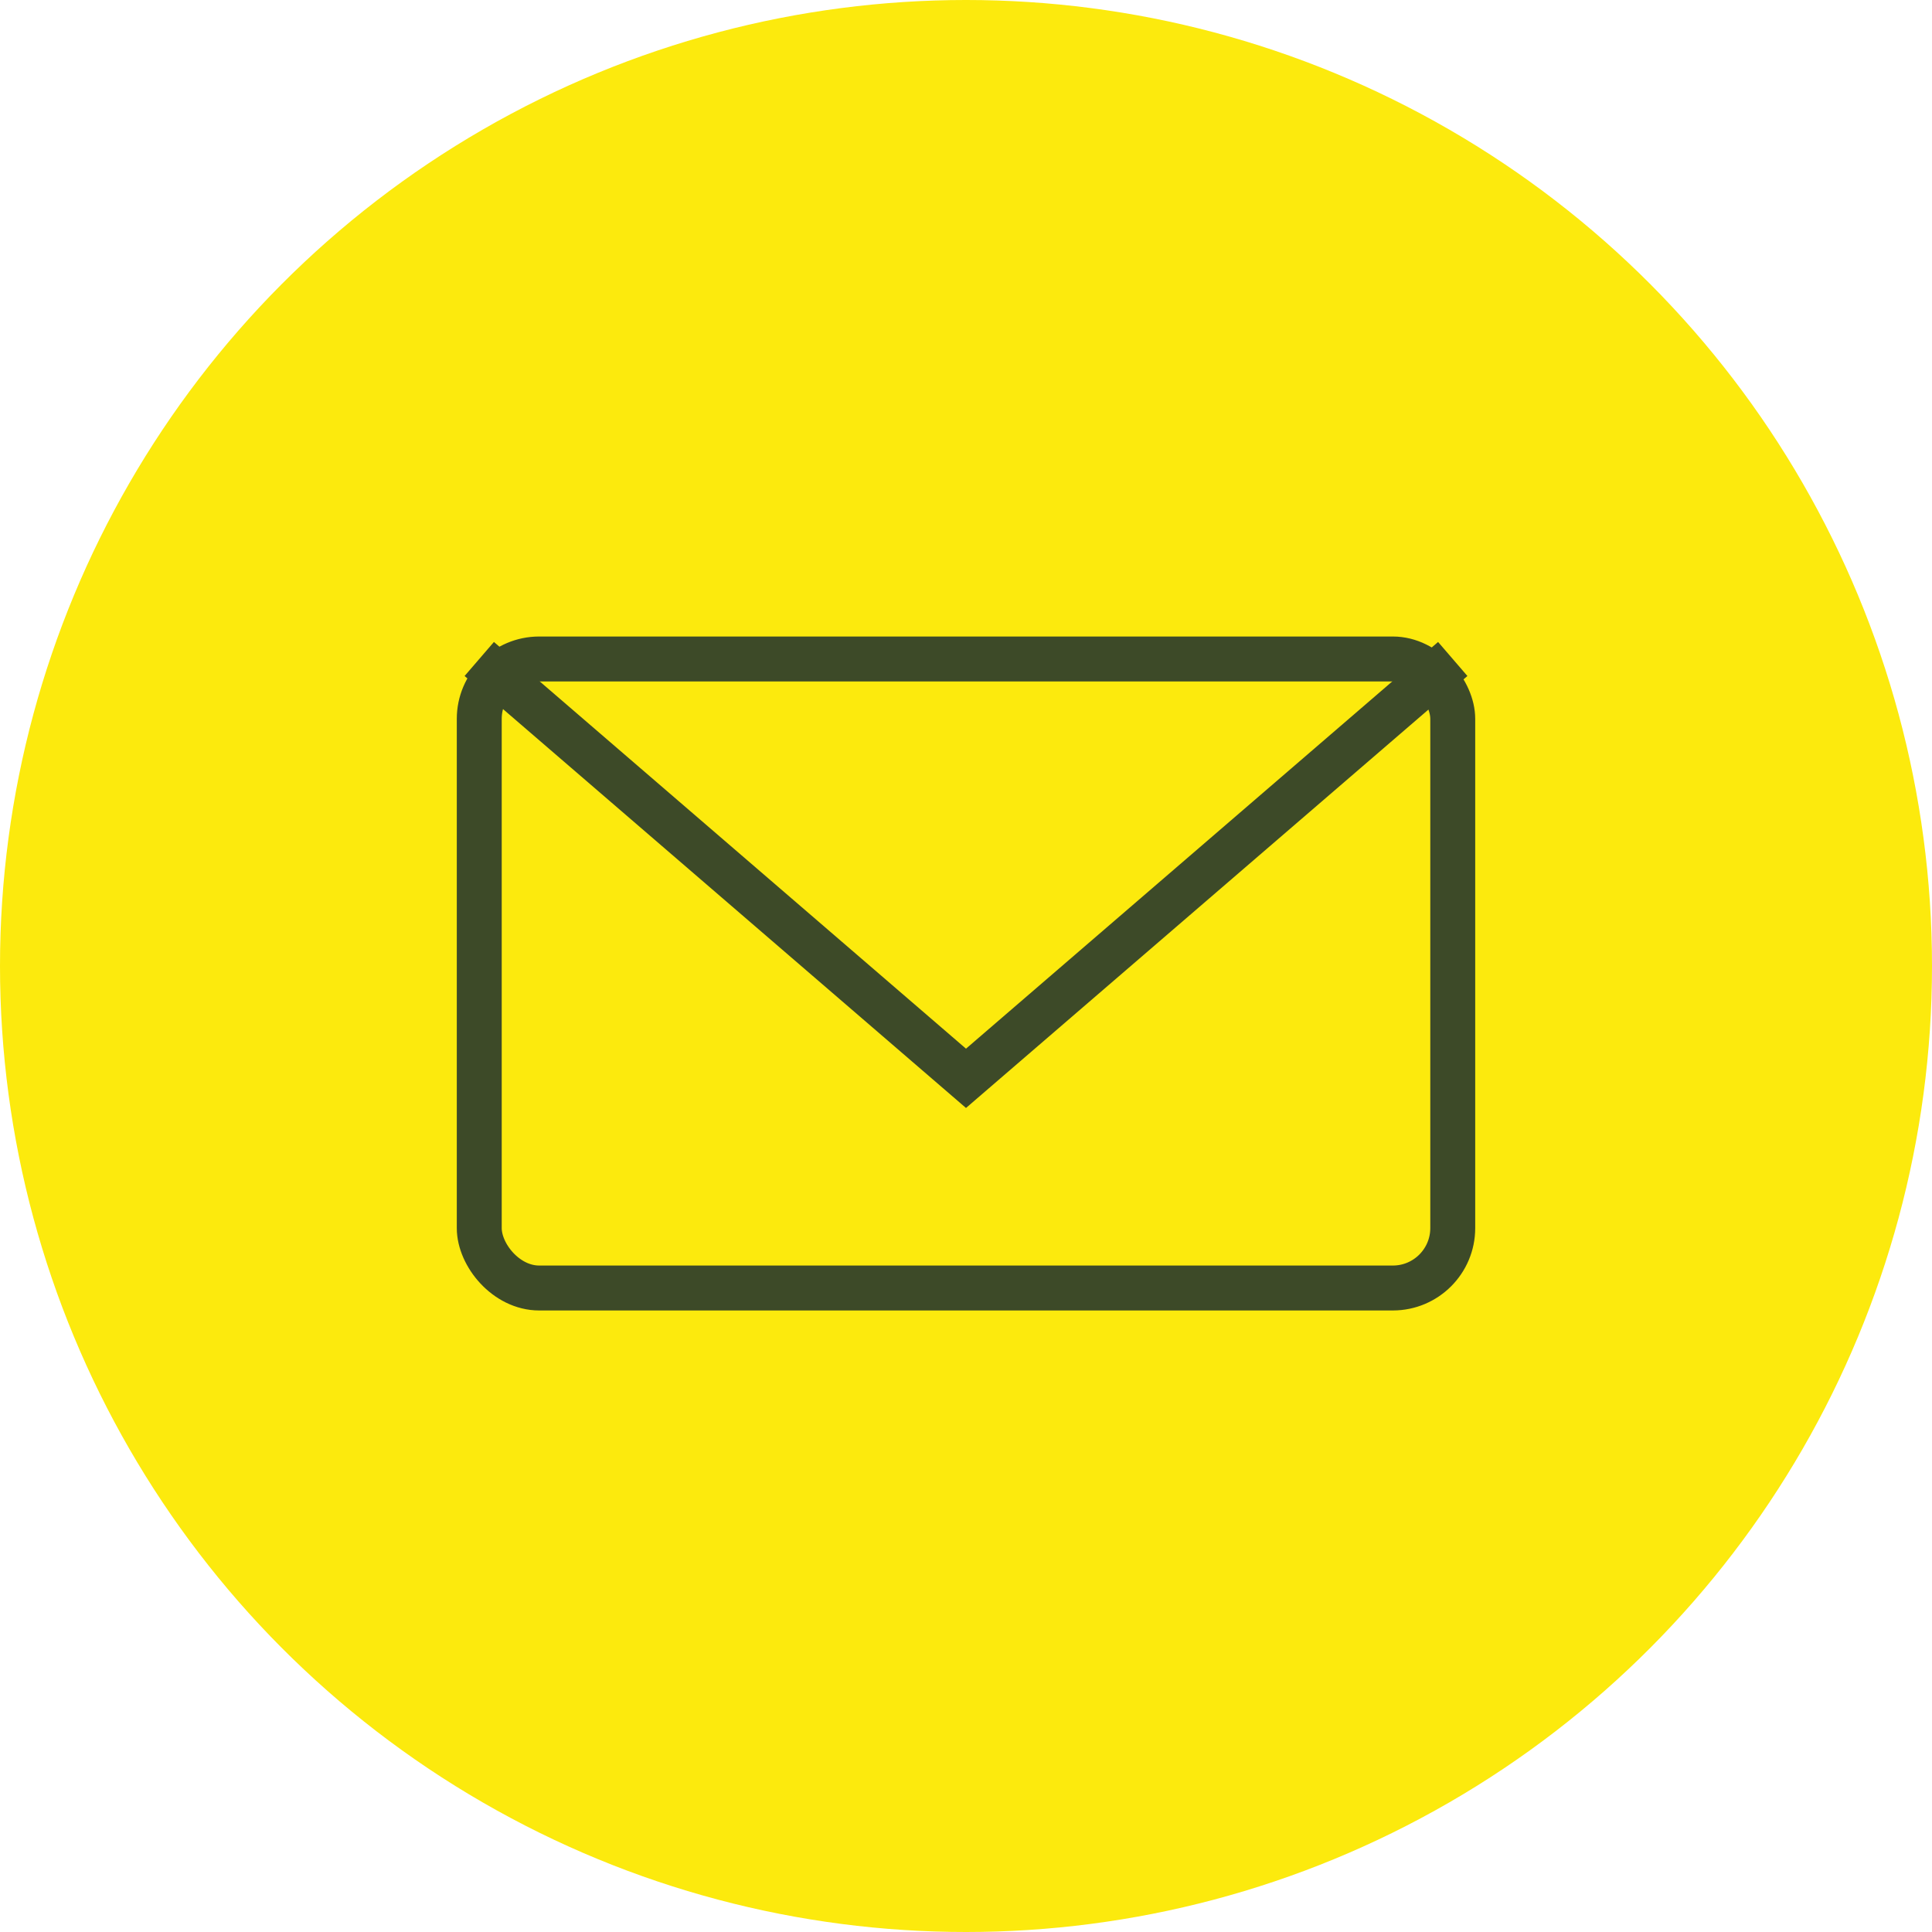 <svg id="mailinglisticon" width="129" height="129" viewBox="0 0 129 129"
  xmlns="http://www.w3.org/2000/svg">
  <!-- Yellow circular background -->
  <circle cx="64.5" cy="64.5" r="64.5" fill="#FCEA0D" />

  <!-- Mail icon (envelope) -->
  <rect x="32" y="44" width="65" height="42" rx="4" ry="4" fill="none" stroke="#3D4A28"
    stroke-width="3" />
  <polyline points="32,44 64.5,72 97,44" fill="none" stroke="#3D4A28" stroke-width="3" />
</svg>